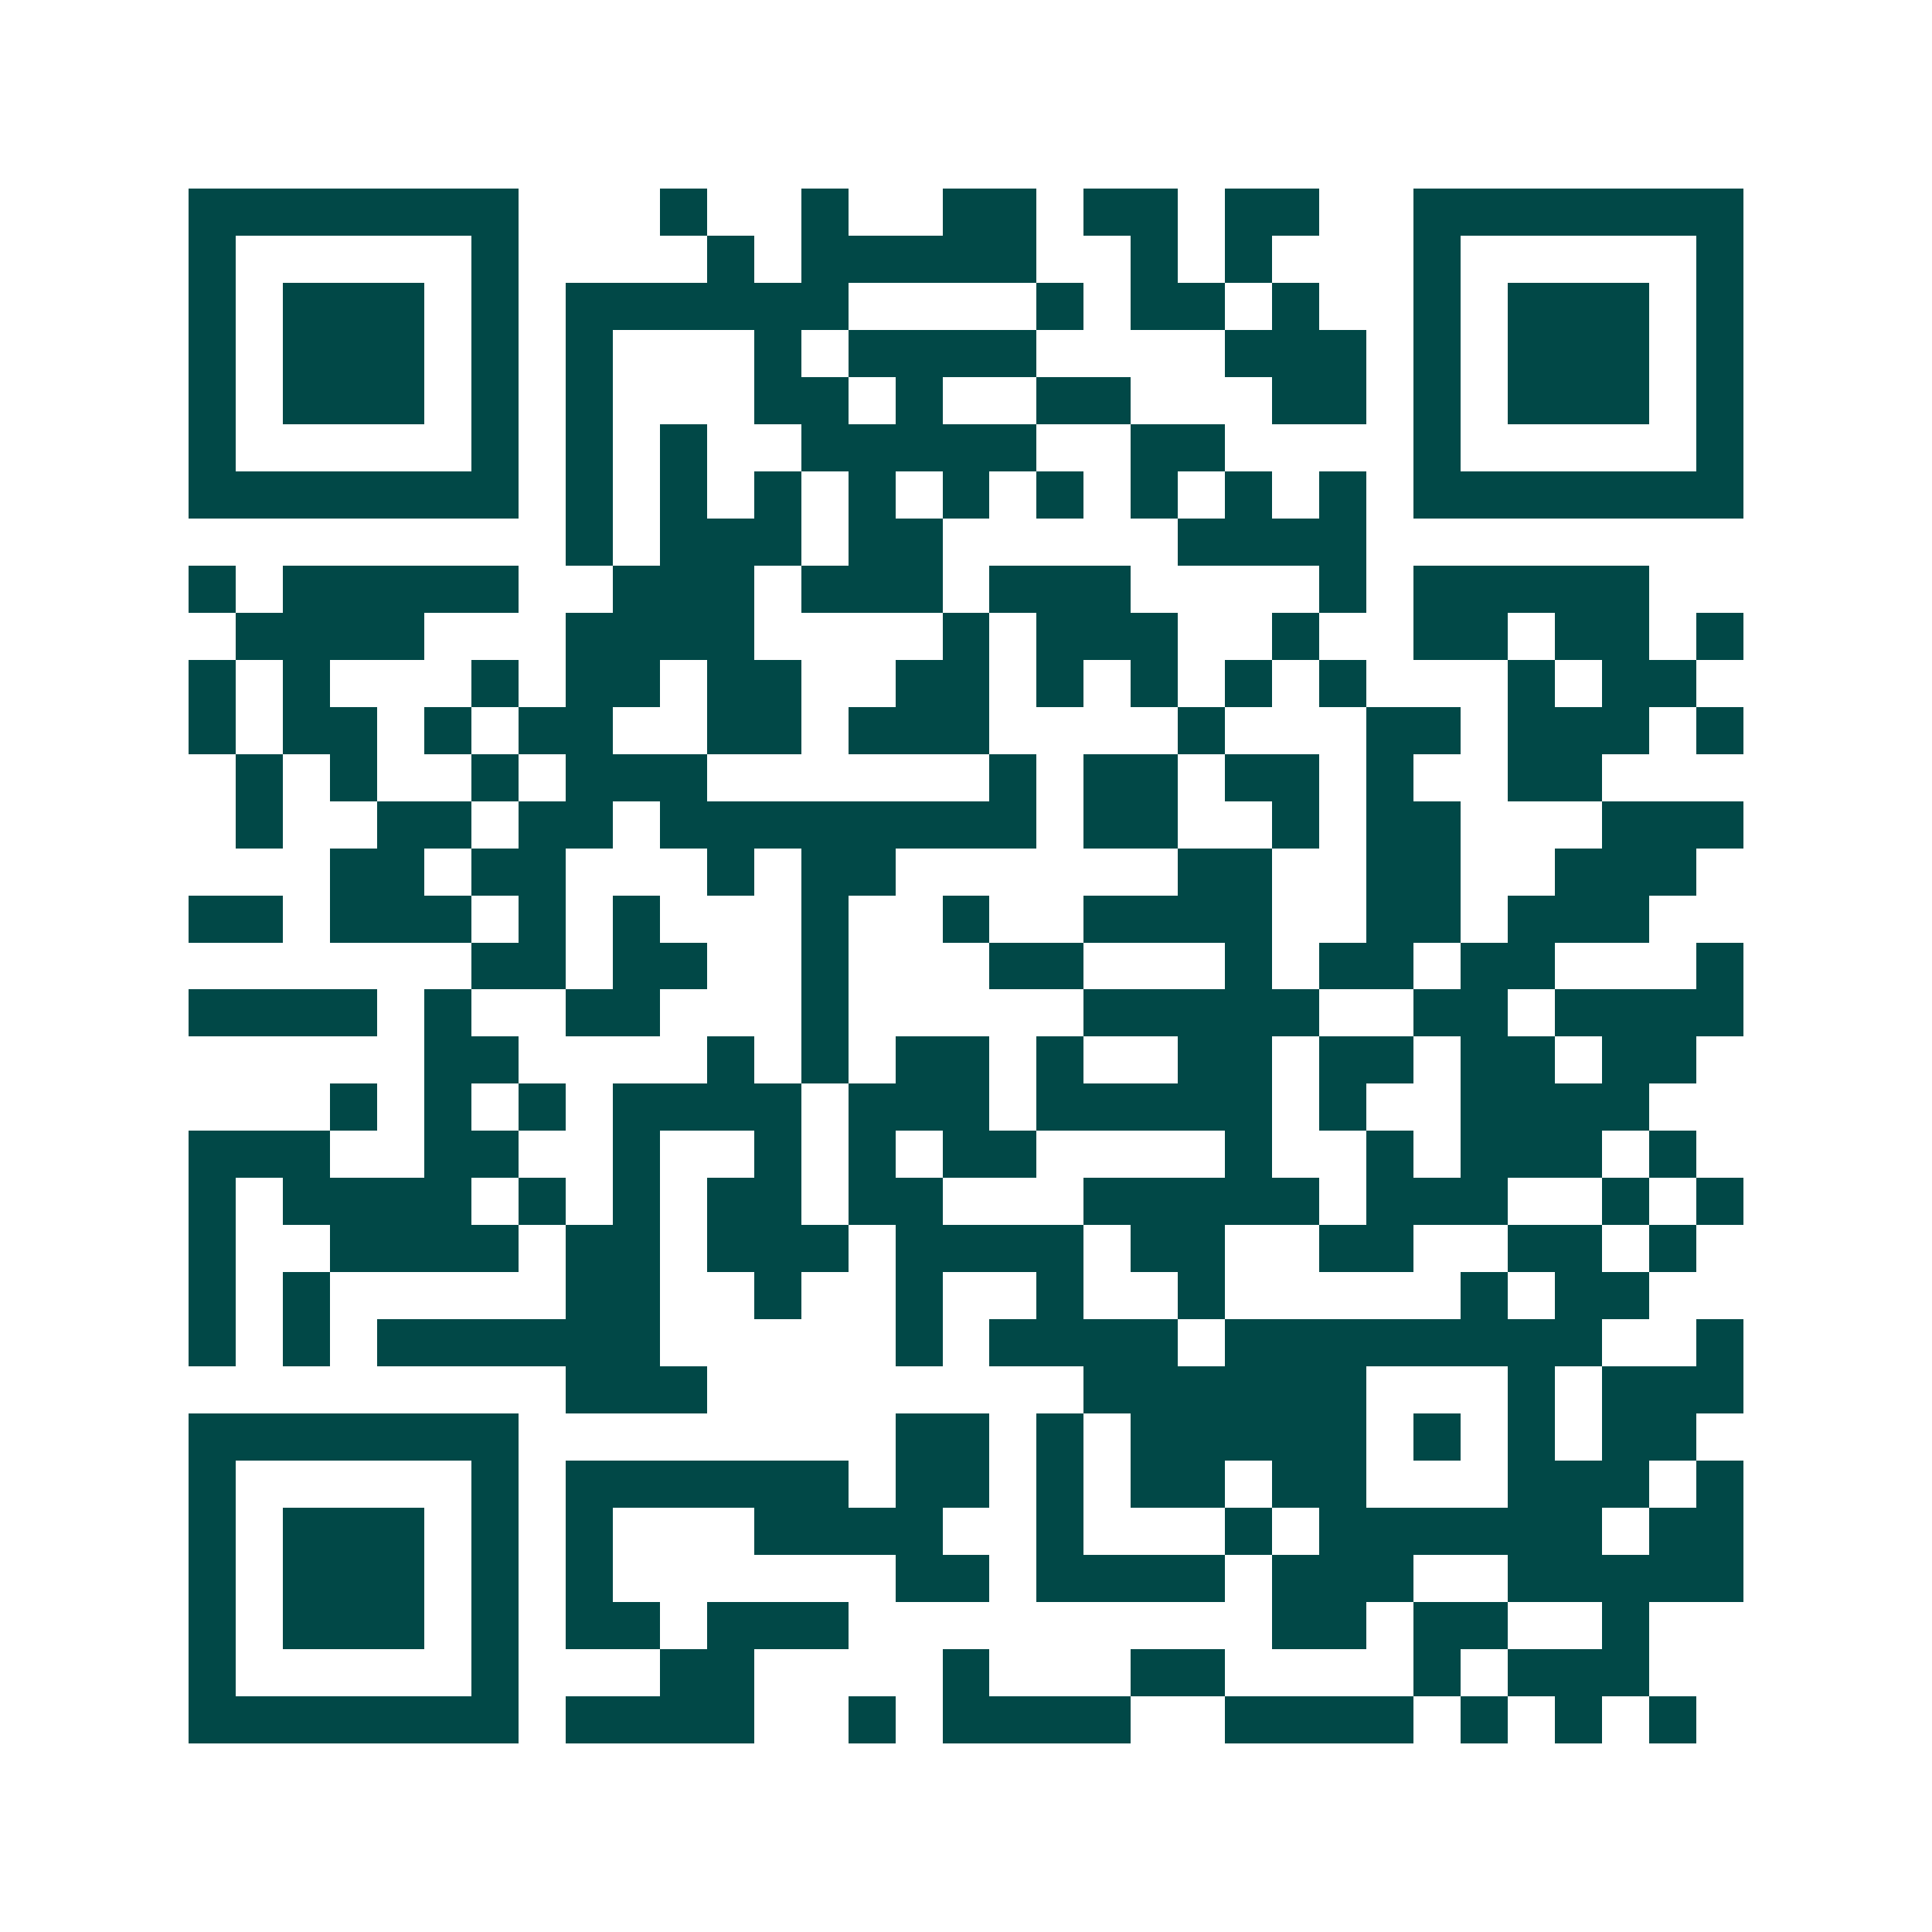 <svg xmlns="http://www.w3.org/2000/svg" width="200" height="200" viewBox="0 0 41 41" shape-rendering="crispEdges"><path fill="#ffffff" d="M0 0h41v41H0z"/><path stroke="#014847" d="M4 4.5h7m3 0h1m2 0h1m2 0h2m1 0h2m1 0h2m2 0h7M4 5.5h1m5 0h1m4 0h1m1 0h5m2 0h1m1 0h1m3 0h1m5 0h1M4 6.5h1m1 0h3m1 0h1m1 0h6m4 0h1m1 0h2m1 0h1m2 0h1m1 0h3m1 0h1M4 7.5h1m1 0h3m1 0h1m1 0h1m3 0h1m1 0h4m4 0h3m1 0h1m1 0h3m1 0h1M4 8.5h1m1 0h3m1 0h1m1 0h1m3 0h2m1 0h1m2 0h2m3 0h2m1 0h1m1 0h3m1 0h1M4 9.5h1m5 0h1m1 0h1m1 0h1m2 0h5m2 0h2m4 0h1m5 0h1M4 10.5h7m1 0h1m1 0h1m1 0h1m1 0h1m1 0h1m1 0h1m1 0h1m1 0h1m1 0h1m1 0h7M12 11.5h1m1 0h3m1 0h2m5 0h4M4 12.5h1m1 0h5m2 0h3m1 0h3m1 0h3m4 0h1m1 0h5M5 13.5h4m3 0h4m4 0h1m1 0h3m2 0h1m2 0h2m1 0h2m1 0h1M4 14.5h1m1 0h1m3 0h1m1 0h2m1 0h2m2 0h2m1 0h1m1 0h1m1 0h1m1 0h1m3 0h1m1 0h2M4 15.5h1m1 0h2m1 0h1m1 0h2m2 0h2m1 0h3m4 0h1m3 0h2m1 0h3m1 0h1M5 16.5h1m1 0h1m2 0h1m1 0h3m6 0h1m1 0h2m1 0h2m1 0h1m2 0h2M5 17.5h1m2 0h2m1 0h2m1 0h8m1 0h2m2 0h1m1 0h2m3 0h3M7 18.5h2m1 0h2m3 0h1m1 0h2m6 0h2m2 0h2m2 0h3M4 19.5h2m1 0h3m1 0h1m1 0h1m3 0h1m2 0h1m2 0h4m2 0h2m1 0h3M10 20.5h2m1 0h2m2 0h1m3 0h2m3 0h1m1 0h2m1 0h2m3 0h1M4 21.5h4m1 0h1m2 0h2m3 0h1m5 0h5m2 0h2m1 0h4M9 22.5h2m4 0h1m1 0h1m1 0h2m1 0h1m2 0h2m1 0h2m1 0h2m1 0h2M7 23.5h1m1 0h1m1 0h1m1 0h4m1 0h3m1 0h5m1 0h1m2 0h4M4 24.5h3m2 0h2m2 0h1m2 0h1m1 0h1m1 0h2m4 0h1m2 0h1m1 0h3m1 0h1M4 25.5h1m1 0h4m1 0h1m1 0h1m1 0h2m1 0h2m3 0h5m1 0h3m2 0h1m1 0h1M4 26.5h1m2 0h4m1 0h2m1 0h3m1 0h4m1 0h2m2 0h2m2 0h2m1 0h1M4 27.5h1m1 0h1m5 0h2m2 0h1m2 0h1m2 0h1m2 0h1m5 0h1m1 0h2M4 28.5h1m1 0h1m1 0h6m5 0h1m1 0h4m1 0h8m2 0h1M12 29.5h3m8 0h6m3 0h1m1 0h3M4 30.5h7m8 0h2m1 0h1m1 0h5m1 0h1m1 0h1m1 0h2M4 31.5h1m5 0h1m1 0h6m1 0h2m1 0h1m1 0h2m1 0h2m3 0h3m1 0h1M4 32.5h1m1 0h3m1 0h1m1 0h1m3 0h4m2 0h1m3 0h1m1 0h6m1 0h2M4 33.5h1m1 0h3m1 0h1m1 0h1m6 0h2m1 0h4m1 0h3m2 0h5M4 34.5h1m1 0h3m1 0h1m1 0h2m1 0h3m9 0h2m1 0h2m2 0h1M4 35.5h1m5 0h1m3 0h2m4 0h1m3 0h2m4 0h1m1 0h3M4 36.5h7m1 0h4m2 0h1m1 0h4m2 0h4m1 0h1m1 0h1m1 0h1"/></svg>
